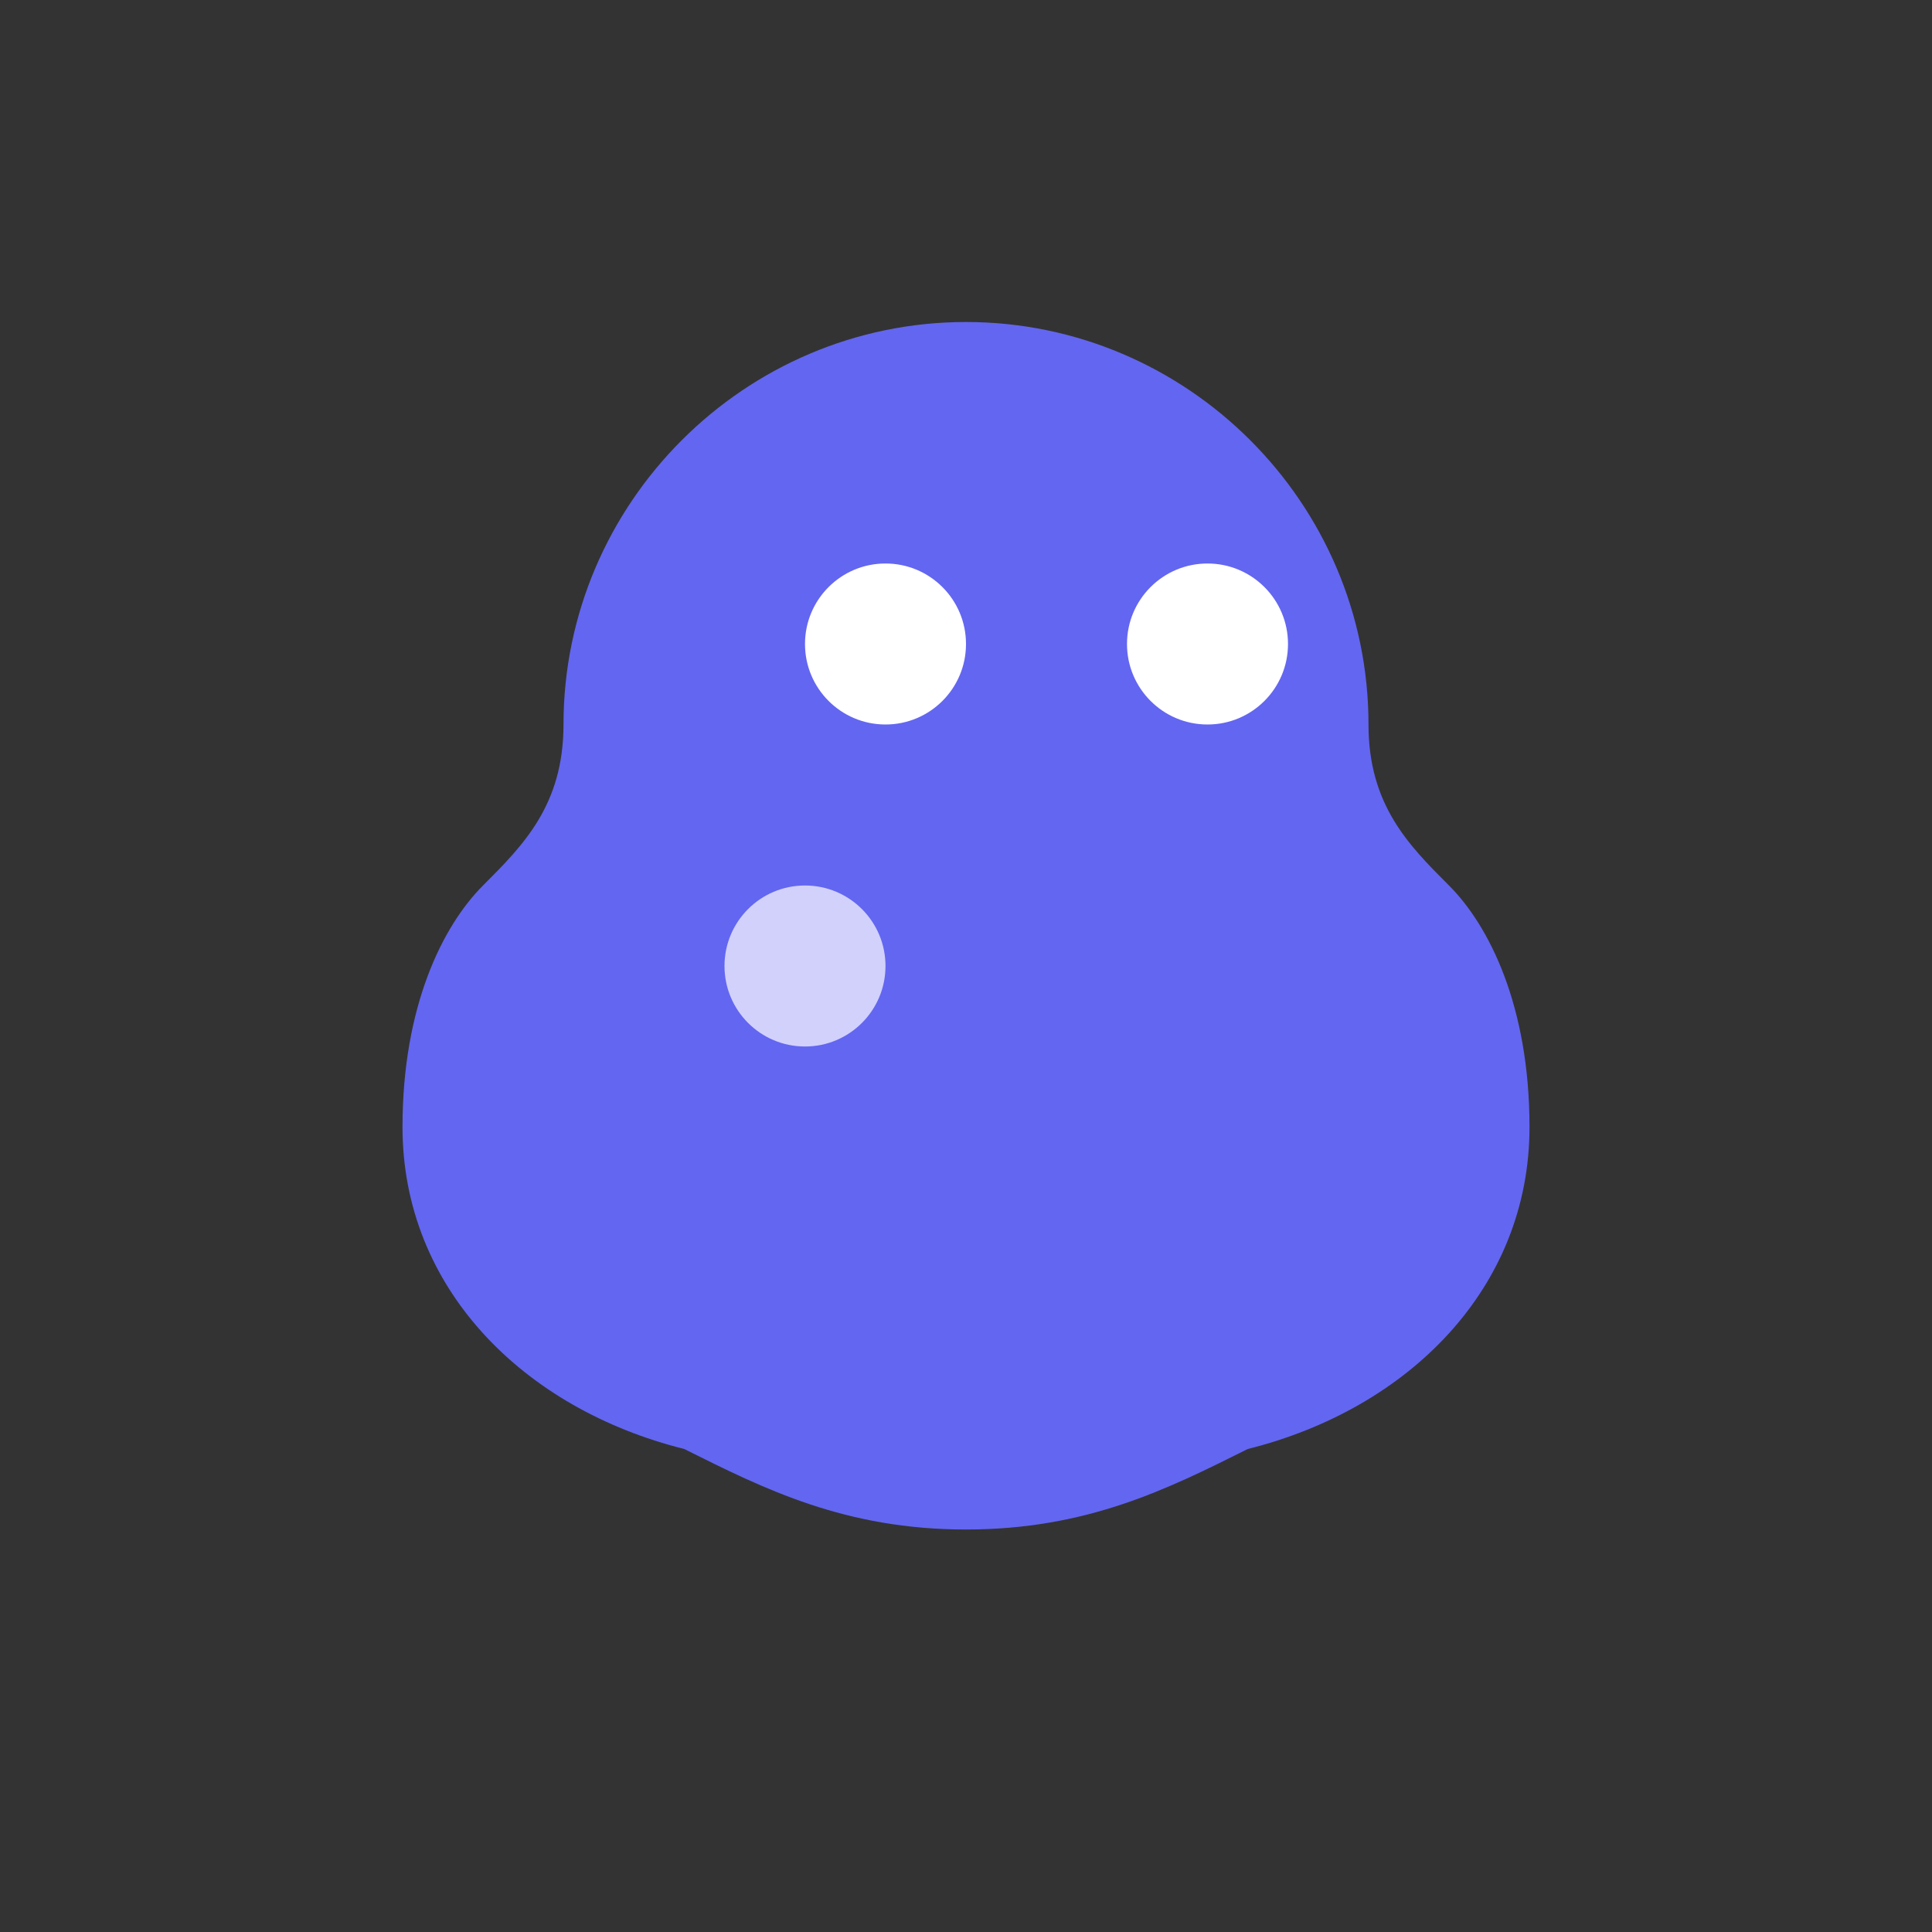 <svg width="48" height="48" viewBox="0 0 48 48" fill="none" xmlns="http://www.w3.org/2000/svg">
  <rect x="0" y="0" width="48" height="48" fill="#333333" stroke="none"/>
  <!-- Brain icon for Mental Health -->
  <path d="M24 8C29.5 8 34 12.5 34 18C34 20 35 21 36 22C37 23 38 25 38 28C38 32 35 35 31 36C29 37 27 38 24 38C21 38 19 37 17 36C13 35 10 32 10 28C10 25 11 23 12 22C13 21 14 20 14 18C14 12.5 18.5 8 24 8Z" fill="#6366F1"/>
  <path d="M20 16C20 14.895 20.895 14 22 14C23.105 14 24 14.895 24 16C24 17.105 23.105 18 22 18C20.895 18 20 17.105 20 16Z" fill="#FFFFFF"/>
  <path d="M28 16C28 14.895 28.895 14 30 14C31.105 14 32 14.895 32 16C32 17.105 31.105 18 30 18C28.895 18 28 17.105 28 16Z" fill="#FFFFFF"/>
  <path d="M18 24C18 22.895 18.895 22 20 22C21.105 22 22 22.895 22 24C22 25.105 21.105 26 20 26C18.895 26 18 25.105 18 24Z" fill="#FFFFFF" opacity="0.7"/>
</svg>
